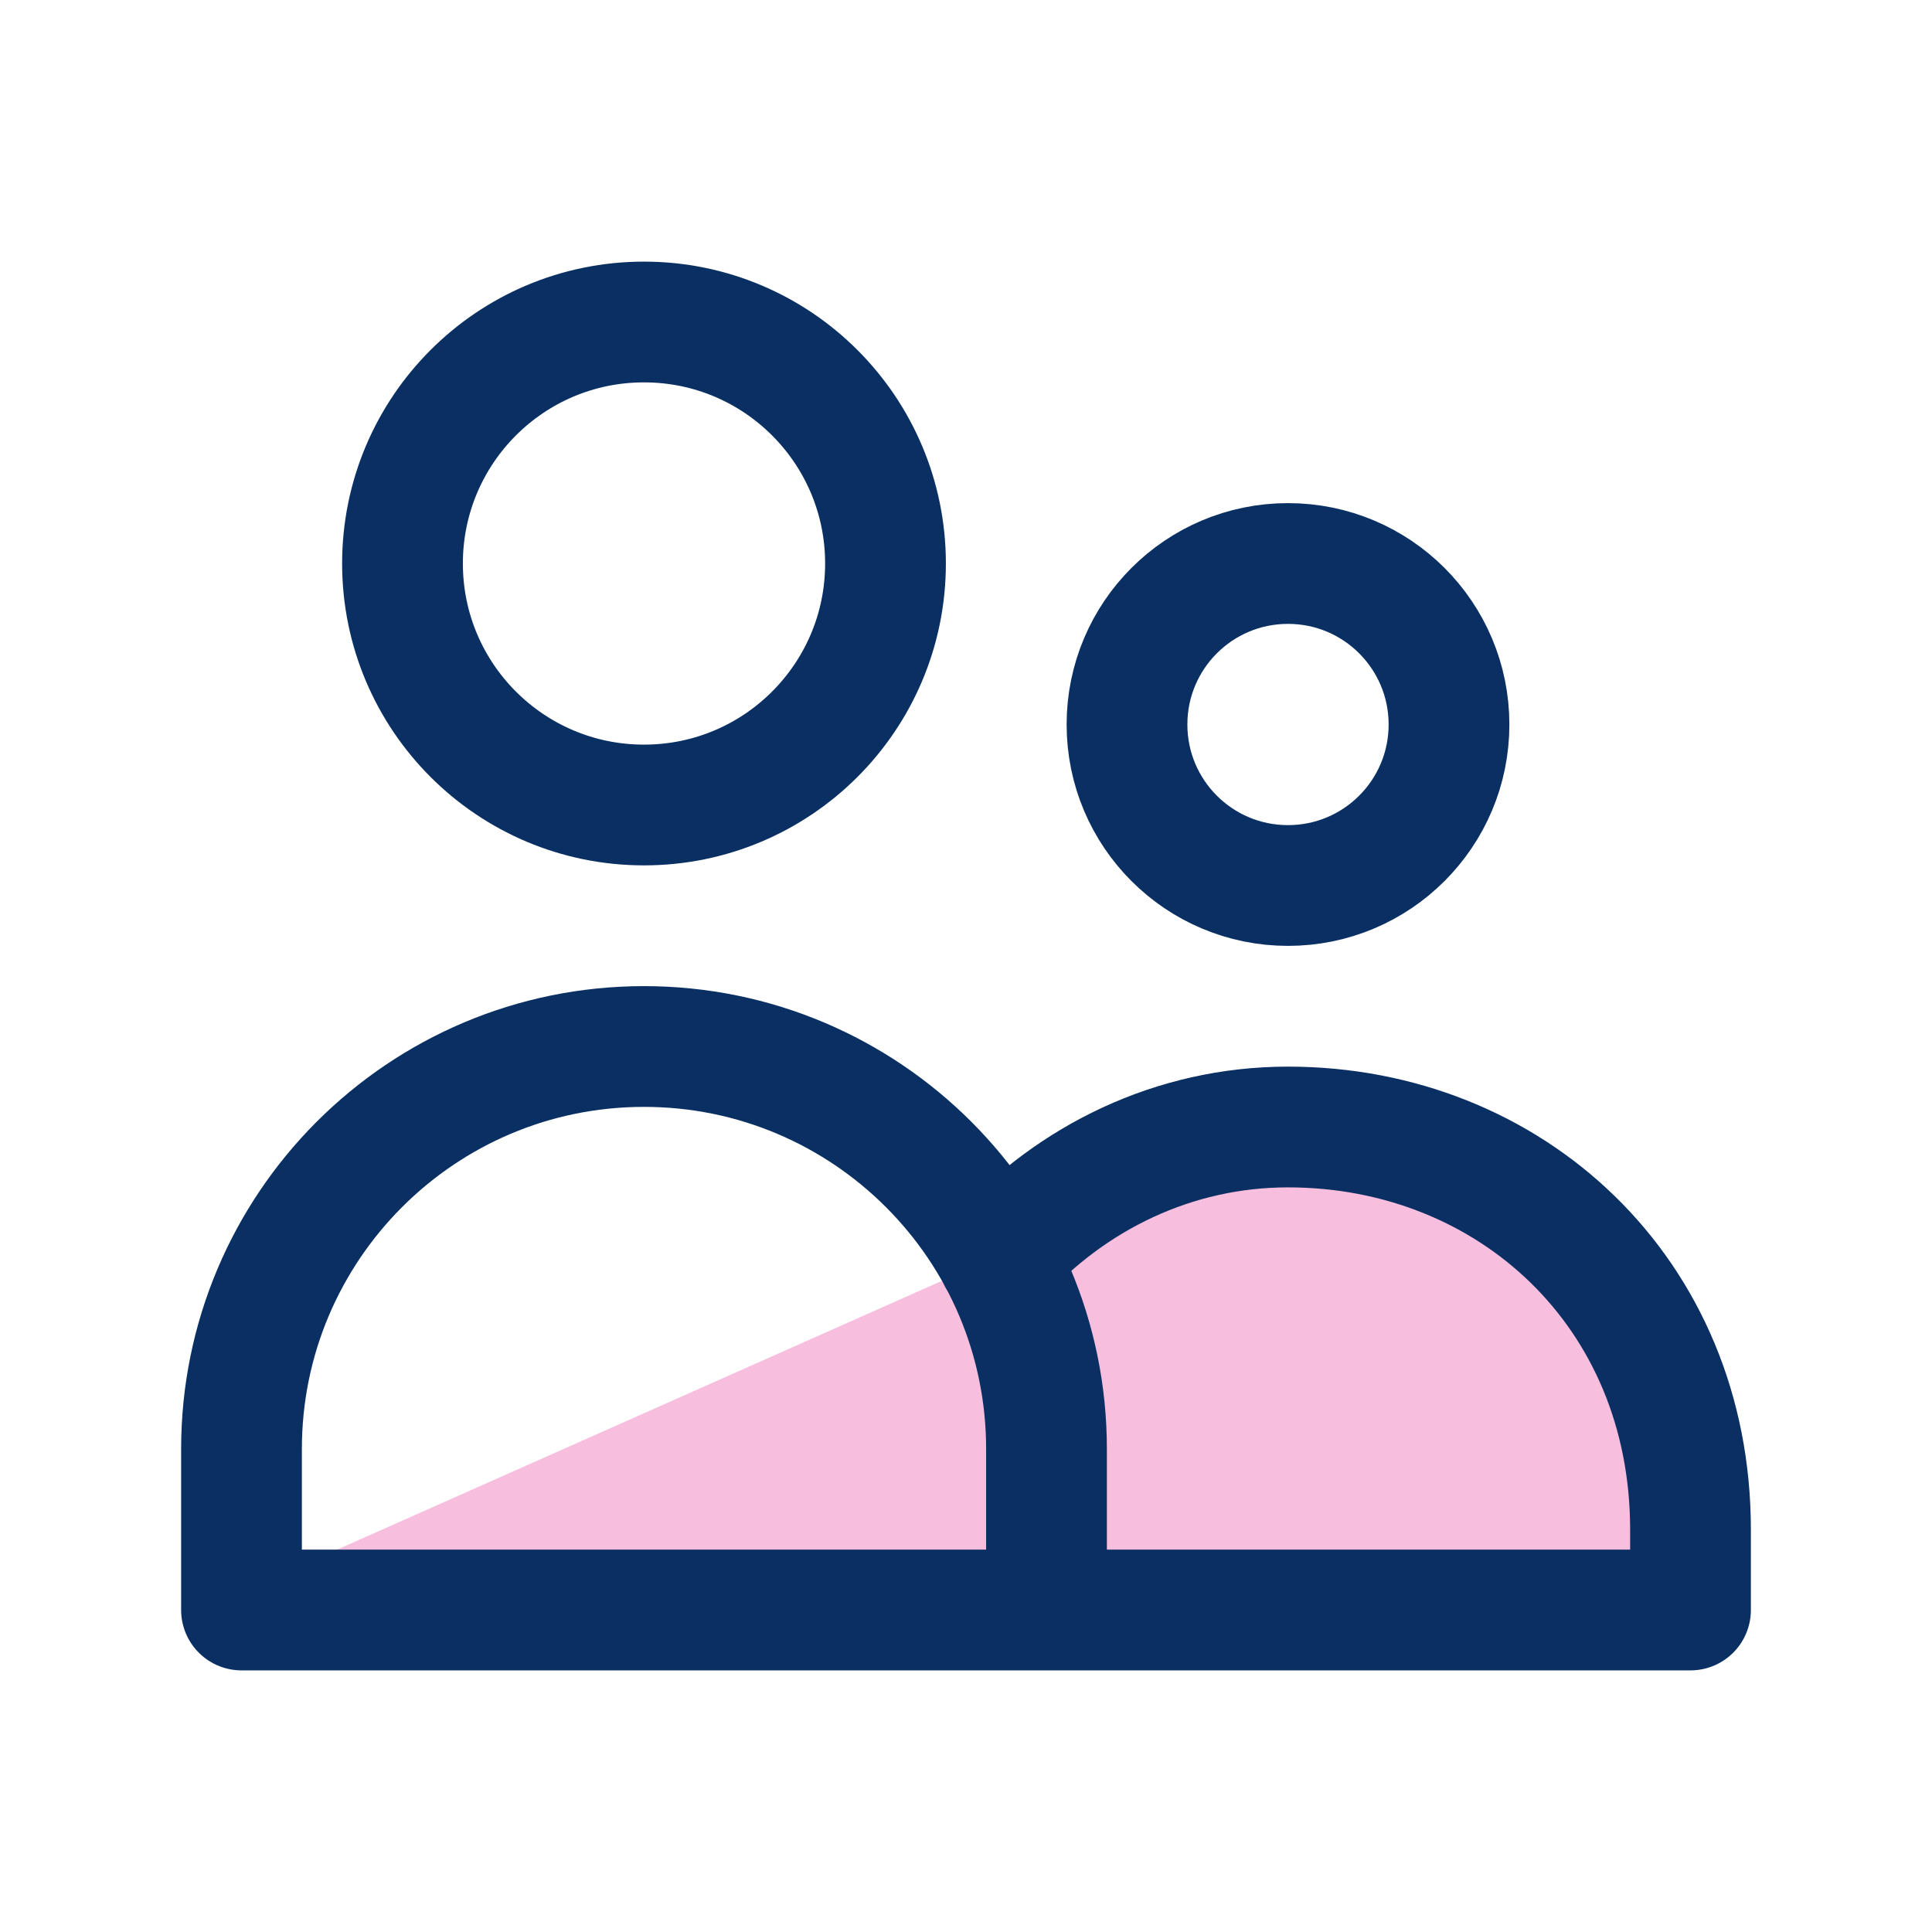 <svg width="24" height="24" viewBox="0 0 24 24" fill="none" xmlns="http://www.w3.org/2000/svg">
<path d="M21 20H2.5L16 14L19.5 15L21 20Z" fill="#F8BEDE"/>
<path d="M13 20V18C13 15.239 10.761 13 8 13C5.239 13 3 15.239 3 18V20H13ZM13 20H21V19C21 16.055 18.761 14 16 14C14.587 14 13.31 14.626 12.401 15.631M11 7C11 8.657 9.657 10 8 10C6.343 10 5 8.657 5 7C5 5.343 6.343 4 8 4C9.657 4 11 5.343 11 7ZM18 9C18 10.105 17.105 11 16 11C14.895 11 14 10.105 14 9C14 7.895 14.895 7 16 7C17.105 7 18 7.895 18 9Z" stroke="#092F63" stroke-width="1.5" stroke-linecap="round" stroke-linejoin="round"/>
</svg>
